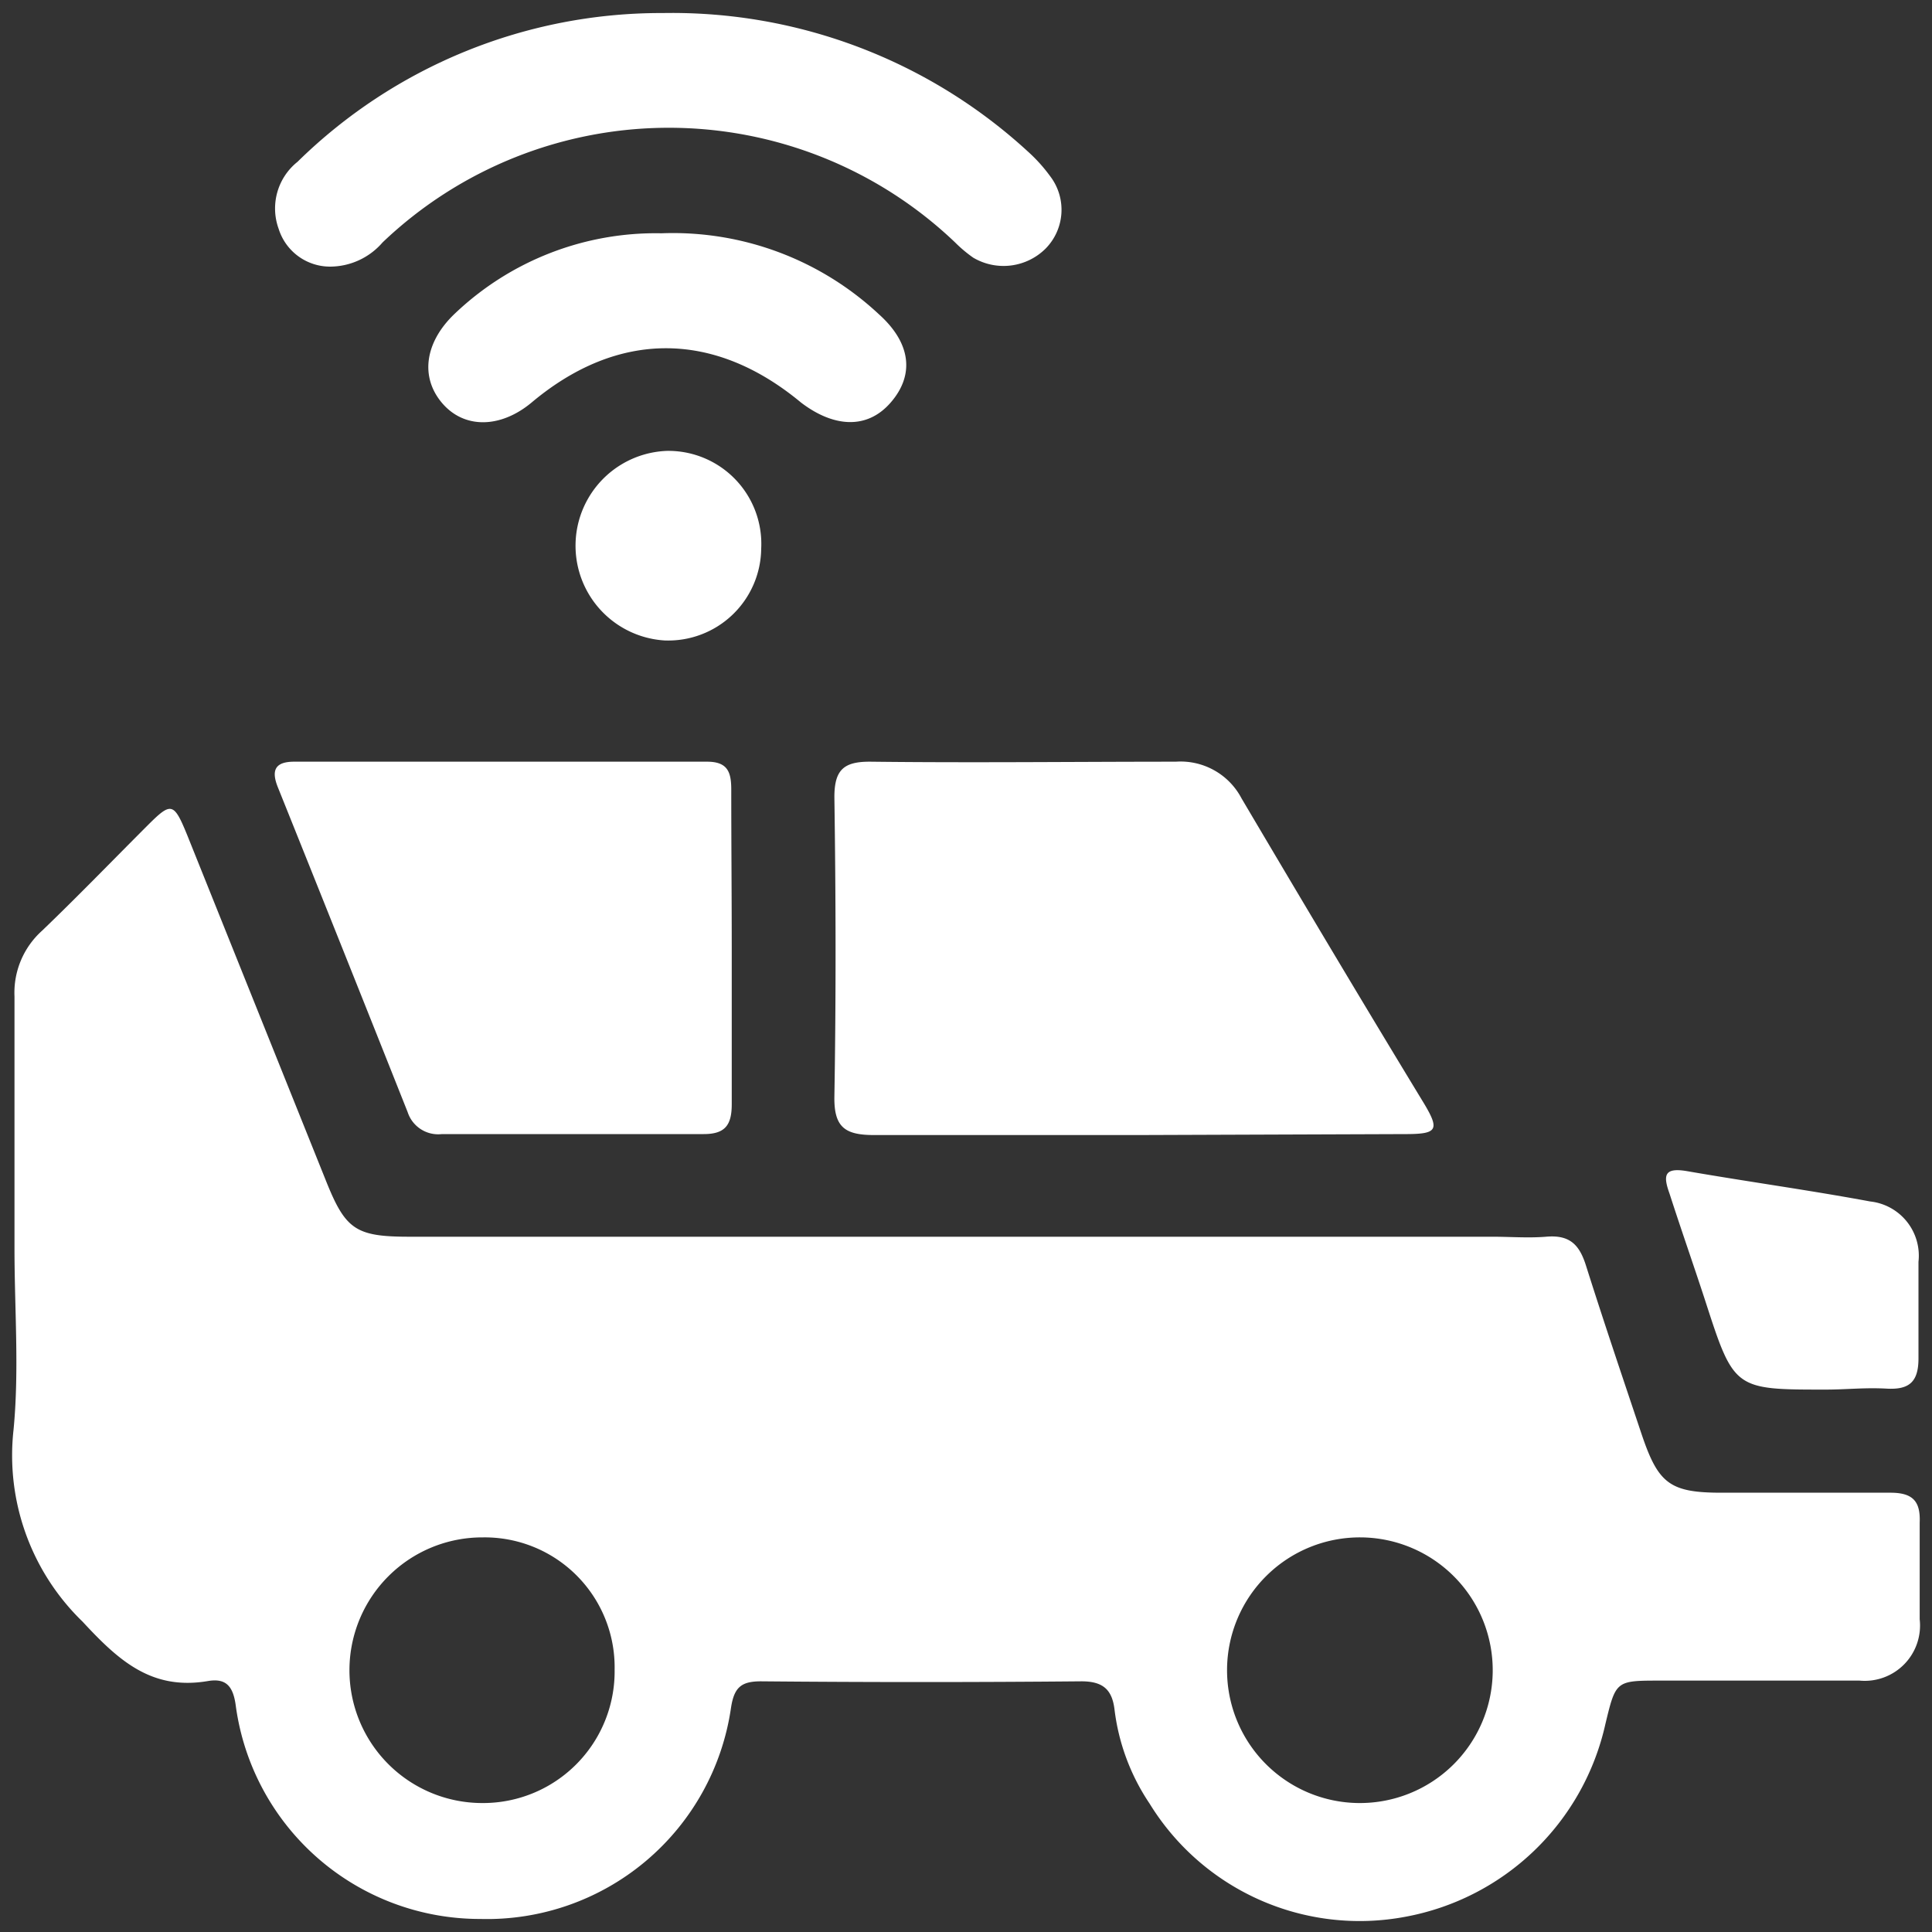 <svg id="Layer_1" data-name="Layer 1" xmlns="http://www.w3.org/2000/svg" viewBox="0 0 80 80"><rect x="0" y="0" width="80" height="80" fill="#333333" stroke="none"/><defs><style>.cls-1{fill:#fff;}</style></defs><path class="cls-1" d="M.6,51.71c0-3.48,0-7,0-10.45a3.45,3.45,0,0,1,1.14-2.72c1.48-1.42,2.9-2.89,4.35-4.34,1-1,1.1-1,1.67.4l5.72,14.25c.82,2.06,1.23,2.36,3.47,2.36H61.8c.74,0,1.48.06,2.22,0,1-.09,1.39.35,1.66,1.22.74,2.34,1.53,4.67,2.31,7,.68,2,1.16,2.38,3.29,2.38,2.33,0,4.67,0,7,0,.91,0,1.25.34,1.21,1.24,0,1.35,0,2.7,0,4A2.29,2.29,0,0,1,77,69.59c-2.75,0-5.49,0-8.24,0-1.85,0-1.85,0-2.28,1.78a10.42,10.42,0,0,1-8.29,8,10.21,10.21,0,0,1-10.59-4.69,8.89,8.89,0,0,1-1.45-3.89c-.1-.83-.48-1.17-1.37-1.17q-6.63.06-13.27,0c-.82,0-1.11.25-1.24,1.09a10.21,10.21,0,0,1-10.38,8.75A10.2,10.2,0,0,1,9.76,70.61c-.11-.8-.41-1.13-1.16-1-2.32.39-3.68-.84-5.18-2.46A9.58,9.58,0,0,1,.56,59.21C.8,56.73.6,54.21.6,51.71ZM56.37,63.66a5.48,5.48,0,1,0-.12,11,5.48,5.48,0,1,0,.12-11ZM20,63.66a5.48,5.48,0,0,0-.06,11,5.45,5.45,0,0,0,5.51-5.52A5.38,5.38,0,0,0,20,63.66Z"/><path class="cls-1" d="M47.13,47c-3.64,0-7.29,0-10.93,0-1.2,0-1.67-.31-1.65-1.59.07-4.13.06-8.26,0-12.4,0-1.13.38-1.48,1.5-1.47,4.21.05,8.43,0,12.64,0a2.85,2.85,0,0,1,2.72,1.52c2.5,4.23,5,8.43,7.56,12.64.64,1.07.54,1.25-.68,1.26Z"/><path class="cls-1" d="M30.3,39.33c0,2.13,0,4.26,0,6.39,0,.88-.28,1.25-1.2,1.24-3.6,0-7.2,0-10.8,0a1.33,1.33,0,0,1-1.42-.91q-2.67-6.72-5.37-13.44c-.28-.69-.15-1.08.7-1.07q8.54,0,17.07,0c.86,0,1,.44,1,1.16C30.28,34.91,30.3,37.12,30.3,39.33Z"/><path class="cls-1" d="M27.46.54A21.77,21.77,0,0,1,42.58,6.29a6.56,6.56,0,0,1,.9,1,2.29,2.29,0,0,1-.18,3,2.47,2.47,0,0,1-3,.38,5.56,5.56,0,0,1-.75-.63,17.17,17.17,0,0,0-23.71,0,2.88,2.88,0,0,1-2.17,1,2.23,2.23,0,0,1-2.13-1.56,2.47,2.47,0,0,1,.78-2.78A21.48,21.48,0,0,1,27.46.54Z"/><path class="cls-1" d="M27.39,9.66a12.49,12.49,0,0,1,9,3.35c1.33,1.19,1.49,2.51.49,3.66s-2.4,1-3.71,0c-3.61-3-7.59-3-11.16,0-1.3,1.08-2.81,1.09-3.72,0s-.68-2.53.55-3.69A12.06,12.06,0,0,1,27.39,9.66Z"/><path class="cls-1" d="M75.6,57.54c-3.8,0-3.8,0-5-3.71-.48-1.47-1-2.95-1.47-4.41-.27-.75-.22-1.08.7-.93,2.53.44,5.08.79,7.61,1.26a2.26,2.26,0,0,1,2,2.5c0,1.35,0,2.71,0,4,0,1-.41,1.3-1.32,1.25S76.46,57.54,75.6,57.54Z"/><path class="cls-1" d="M31.52,22.71a3.85,3.85,0,0,1-4,3.81,3.93,3.93,0,0,1,.1-7.85A3.85,3.85,0,0,1,31.52,22.71Z"/></svg>